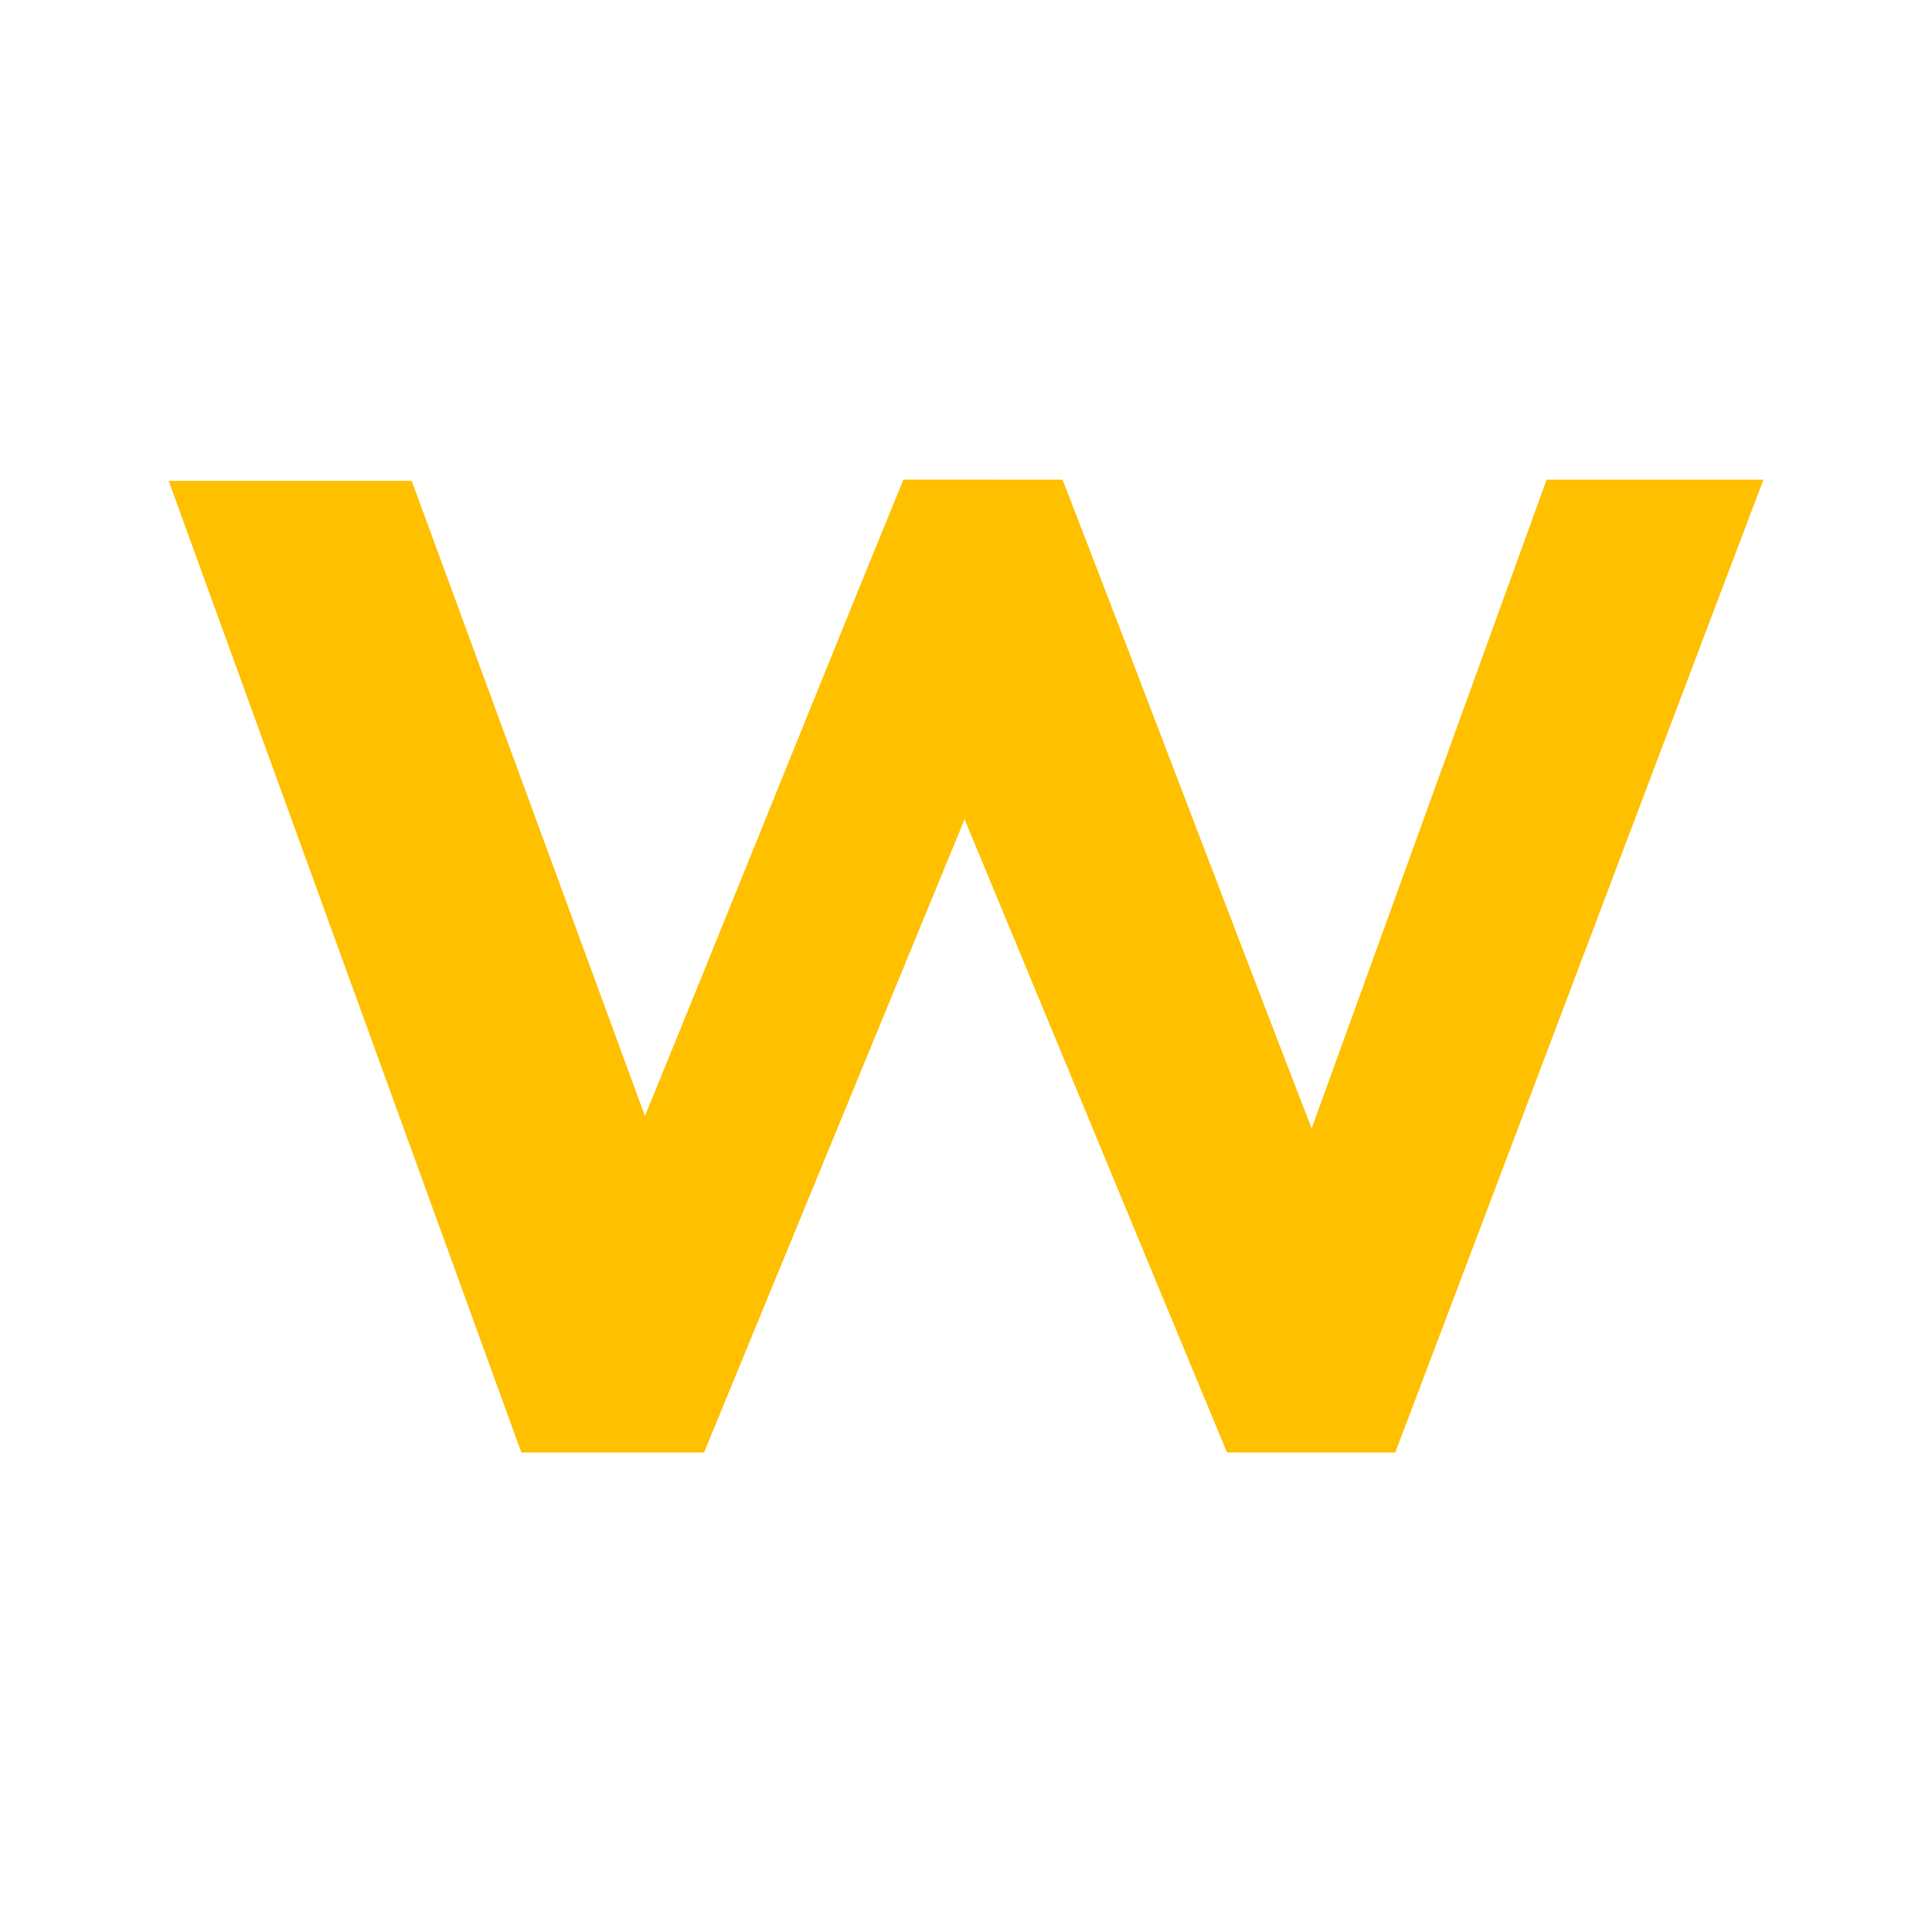 <svg xmlns="http://www.w3.org/2000/svg" version="1.1" xmlns:xlink="http://www.w3.org/1999/xlink" width="512" height="512"><svg width="512" height="512" viewBox="0 0 512 512" version="1.1" id="SvgjsSvg1041" inkscape:version="1.4 (e7c3feb100, 2024-10-09)" sodipodi:docname="werk1_simple.svg" xmlns:inkscape="http://www.inkscape.org/namespaces/inkscape" xmlns:sodipodi="http://sodipodi.sourceforge.net/DTD/sodipodi-0.dtd" xmlns="http://www.w3.org/2000/svg" xmlns:svg="http://www.w3.org/2000/svg">
  <sodipodi:namedview id="SvgjsSodipodi:namedview1040" pagecolor="#ffffff" bordercolor="#000000" borderopacity="0.25" inkscape:showpageshadow="2" inkscape:pageopacity="0.0" inkscape:pagecheckerboard="true" inkscape:deskcolor="#d1d1d1" inkscape:document-units="px" inkscape:zoom="1.9539452" inkscape:cx="290.94982" inkscape:cy="213.41438" inkscape:window-width="1885" inkscape:window-height="1367" inkscape:window-x="0" inkscape:window-y="0" inkscape:window-maximized="0" inkscape:current-layer="layer1"></sodipodi:namedview>
  <defs id="SvgjsDefs1039"></defs>
  <g inkscape:label="Layer 1" inkscape:groupmode="layer" id="SvgjsG1038">
    <g id="SvgjsG1037" transform="matrix(1.357,0,0,1.357,-25.2,-52.205)">
      <path style="color: rgb(0, 0, 0); font-style: normal; font-weight: normal; font-stretch: normal; font-size: medium; line-height: normal; font-family: sans-serif; font-variant: normal; font-feature-settings: normal; font-variation-settings: normal; text-indent: 0px; text-align: start; text-decoration-line: none; text-decoration-style: solid; text-decoration-color: rgb(0, 0, 0); letter-spacing: normal; word-spacing: normal; text-transform: none; writing-mode: horizontal-tb; direction: ltr; text-orientation: mixed; dominant-baseline: auto; text-anchor: start; white-space: normal; shape-margin: 0px; inline-size: 0px; clip-rule: nonzero; display: inline; overflow: visible; visibility: visible; isolation: auto; mix-blend-mode: normal; color-interpolation: srgb; color-interpolation-filters: linearrgb; vector-effect: none; fill: rgb(255, 192, 0); fill-opacity: 1; fill-rule: nonzero; stroke: rgb(255, 192, 0); stroke-width: 1.543px; stroke-linecap: butt; stroke-linejoin: miter; stroke-miterlimit: 4; stroke-dasharray: none; stroke-dashoffset: 0px; stroke-opacity: 1; image-rendering: auto; shape-rendering: auto; text-rendering: auto; stop-color: rgb(0, 0, 0); --darkreader-inline-color: #e8e6e3; --darkreader-inline-fill: #ffc61a; --darkreader-inline-stroke: #ffc61a; --darkreader-inline-stopcolor: #e8e6e3;" d="m 52.615,133.158 c 15.275,0 30.55,0 45.825,0 15.347,41.796 30.694,83.592 46.041,125.388 17.138,-41.829 33.899,-83.811 51.037,-125.639 10.009,0.002 20.019,0.003 30.028,0.004 16.536,42.66 32.669,85.474 49.205,128.134 15.466,-42.71 30.932,-85.419 46.398,-128.129 13.562,0 27.125,0 40.687,0 -23.831,62.794 -47.49,125.654 -71.321,188.448 -10.602,-0.003 -21.204,-0.006 -31.806,-0.009 -17.292,-41.622 -34.477,-83.289 -51.769,-124.91 -17.131,41.639 -34.263,83.278 -51.394,124.917 -11.54,0 -23.08,0 -34.62,0 C 98.155,258.627 75.385,195.892 52.615,133.158 Z" id="SvgjsPath1036" inkscape:linked-fill="path5" data-darkreader-inline-color="" data-darkreader-inline-fill="" data-darkreader-inline-stroke="" data-darkreader-inline-stopcolor=""></path>
    </g>
  </g>
</svg><style>@media (prefers-color-scheme: light) { :root { filter: none; } }
@media (prefers-color-scheme: dark) { :root { filter: none; } }
</style></svg>